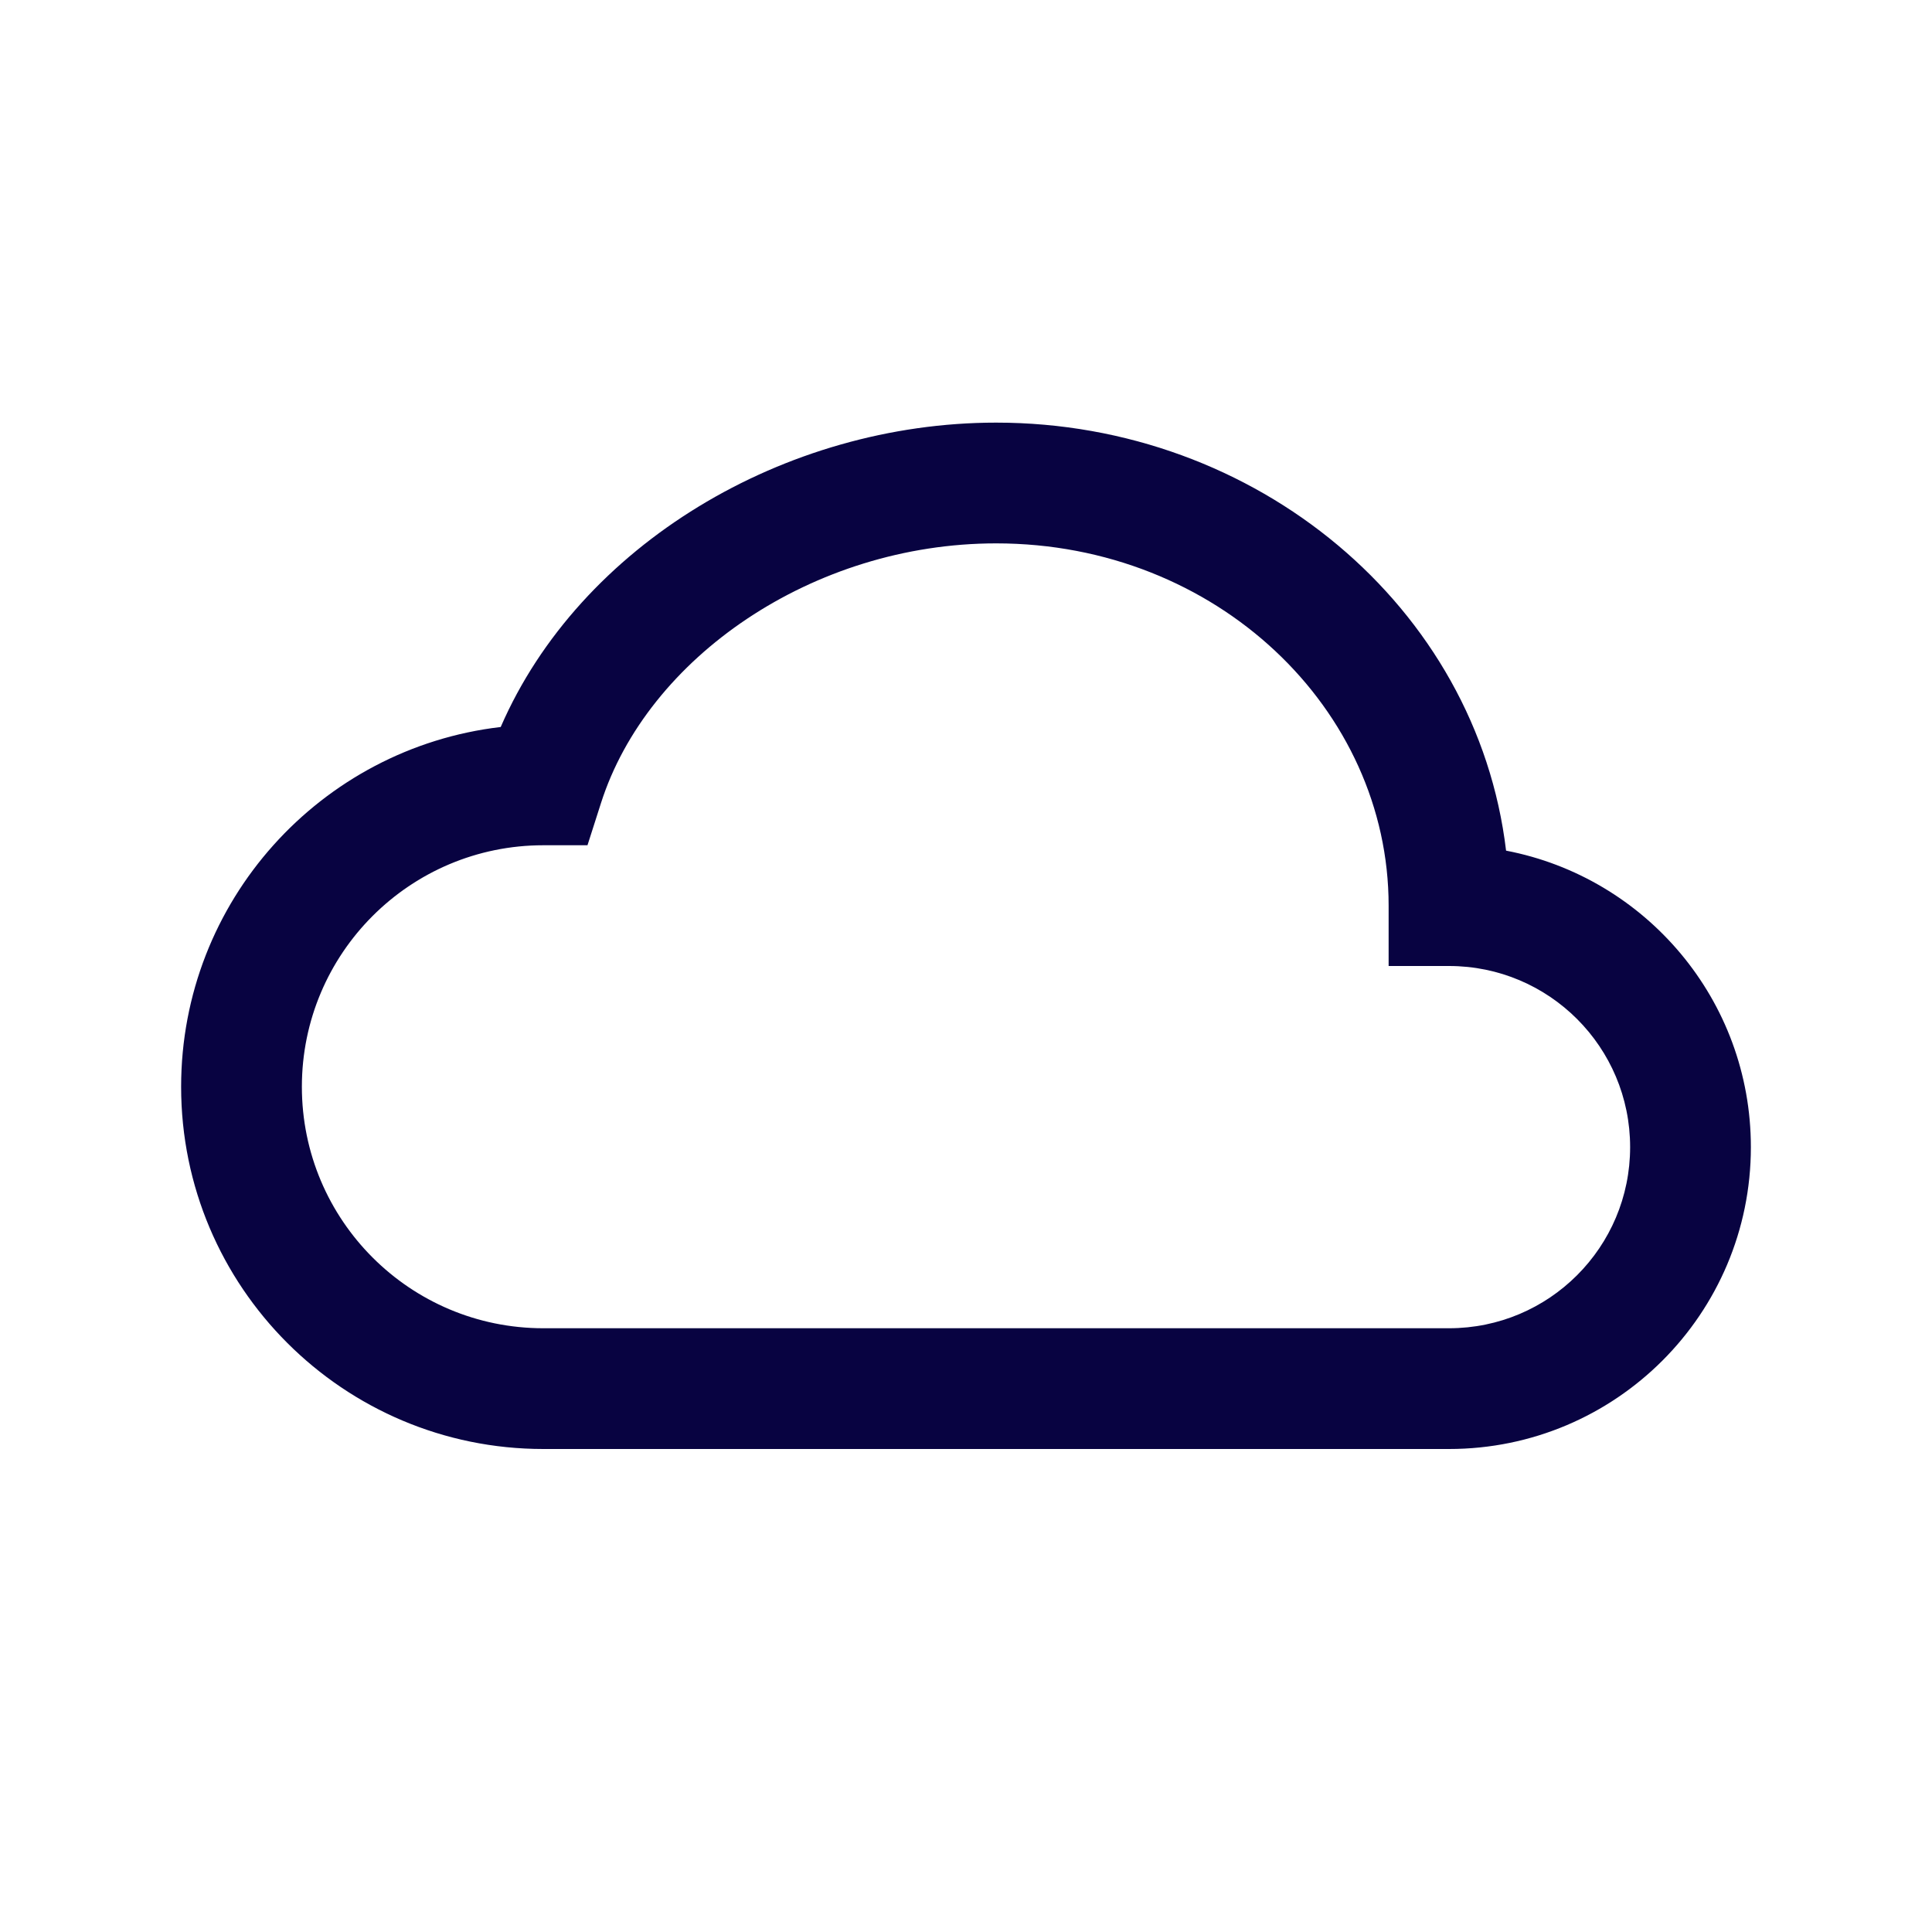<?xml version="1.0" encoding="utf-8"?>
<svg width="800px" height="800px" viewBox="0 0 24 24" fill="none" xmlns="http://www.w3.org/2000/svg">
<path fill-rule="evenodd" clip-rule="evenodd" d="M12.375 6.75C10.097 6.75 8.041 8.17 7.465 9.978L7.298 10.5H6.75C5.093 10.5 3.75 11.843 3.75 13.5C3.75 15.157 5.093 16.5 6.75 16.5L18 16.5C19.243 16.5 20.25 15.493 20.25 14.25C20.25 13.007 19.243 12 18 12L17.25 12V11.25C17.25 8.813 15.117 6.75 12.375 6.75ZM6.22 9.031C7.202 6.77 9.743 5.25 12.375 5.25C15.607 5.25 18.348 7.538 18.709 10.567C20.441 10.899 21.75 12.421 21.75 14.25C21.75 16.321 20.071 18 18 18L6.75 18C4.265 18 2.25 15.985 2.25 13.5C2.25 11.194 3.984 9.293 6.22 9.031Z" fill="#080341"/>
</svg>